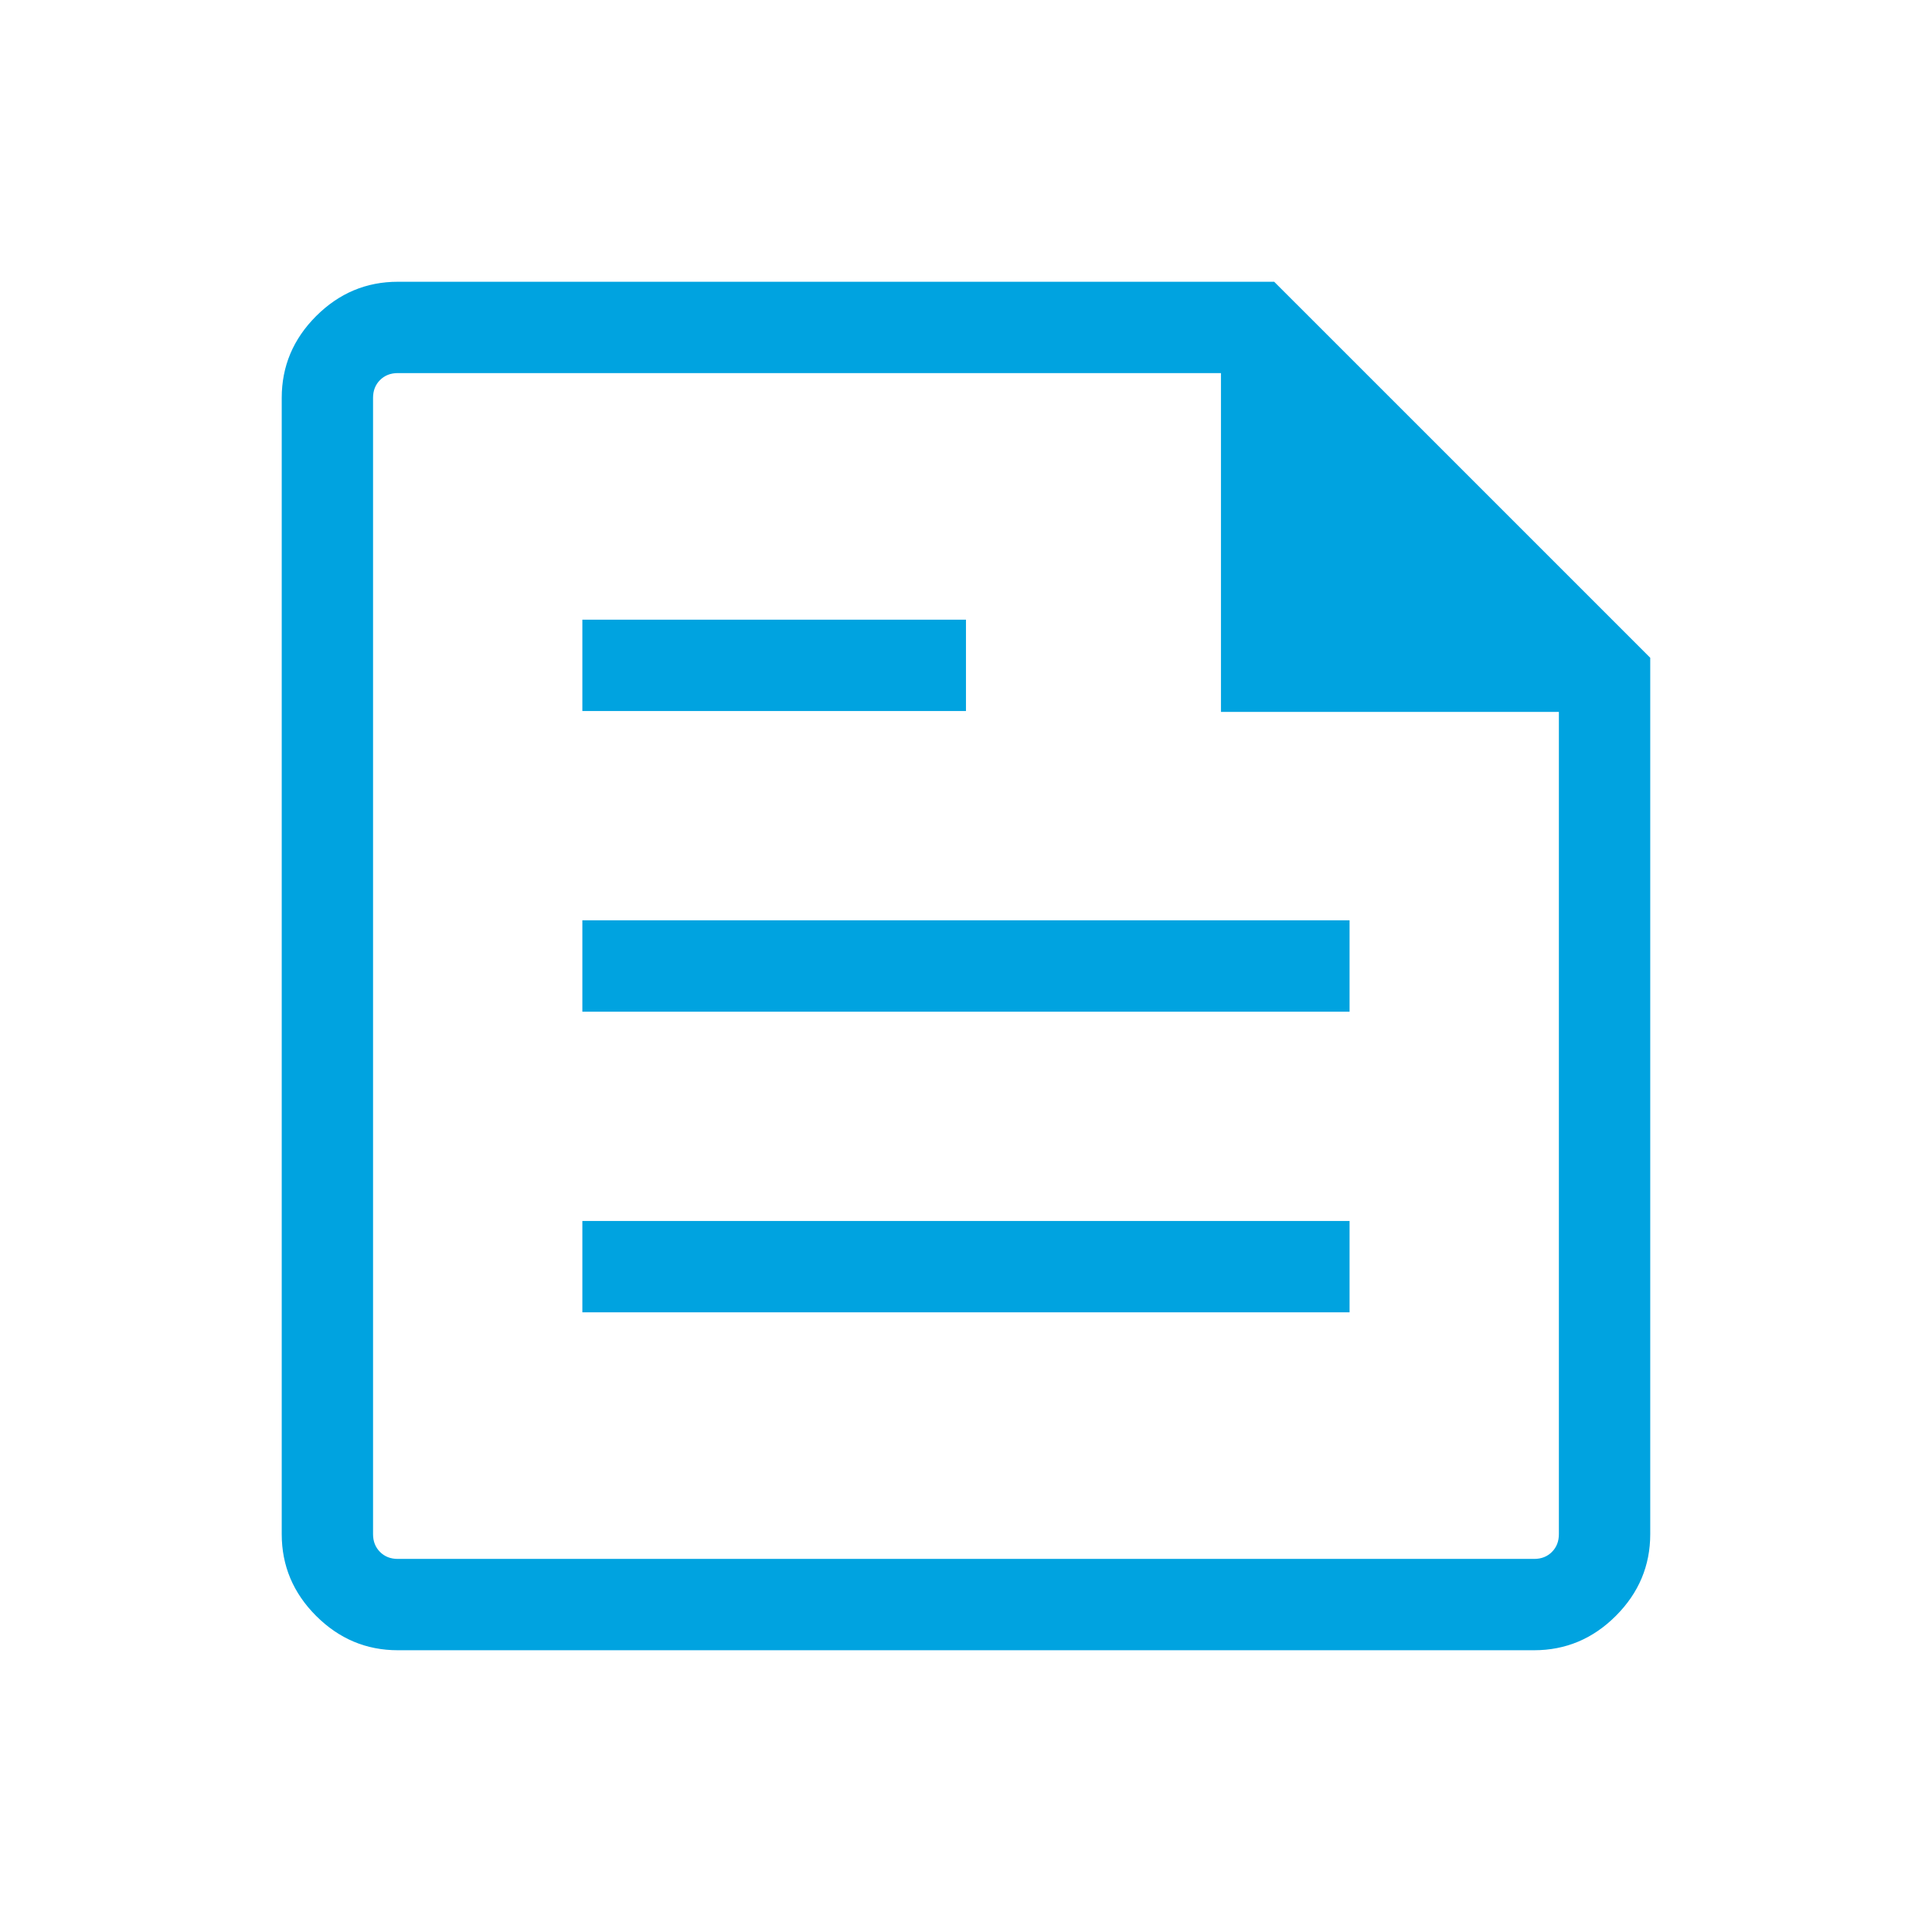 <?xml version="1.0" encoding="UTF-8"?> <svg xmlns="http://www.w3.org/2000/svg" width="56" height="56" viewBox="0 0 56 56" fill="none"><path d="M11.531 47.833C10.616 47.833 9.827 47.501 9.162 46.837C8.498 46.173 8.166 45.383 8.166 44.468V11.532C8.166 10.617 8.498 9.828 9.162 9.163C9.827 8.499 10.616 8.167 11.531 8.167H36.933L47.833 19.066V44.468C47.833 45.383 47.5 46.173 46.836 46.837C46.172 47.501 45.382 47.833 44.467 47.833H11.531ZM11.531 45.186H44.467C44.677 45.186 44.849 45.119 44.983 44.984C45.118 44.849 45.185 44.677 45.185 44.468V20.635H35.39V10.814H11.531C11.322 10.814 11.15 10.882 11.015 11.016C10.881 11.151 10.813 11.323 10.813 11.532V44.468C10.813 44.677 10.881 44.849 11.015 44.984C11.15 45.119 11.322 45.186 11.531 45.186ZM16.88 38.038H39.118V35.39H16.88V38.038ZM16.88 20.61H27.999V17.962H16.88V20.61ZM16.88 29.324H39.118V26.676H16.88V29.324Z" fill="#00A3E0"></path></svg> 
